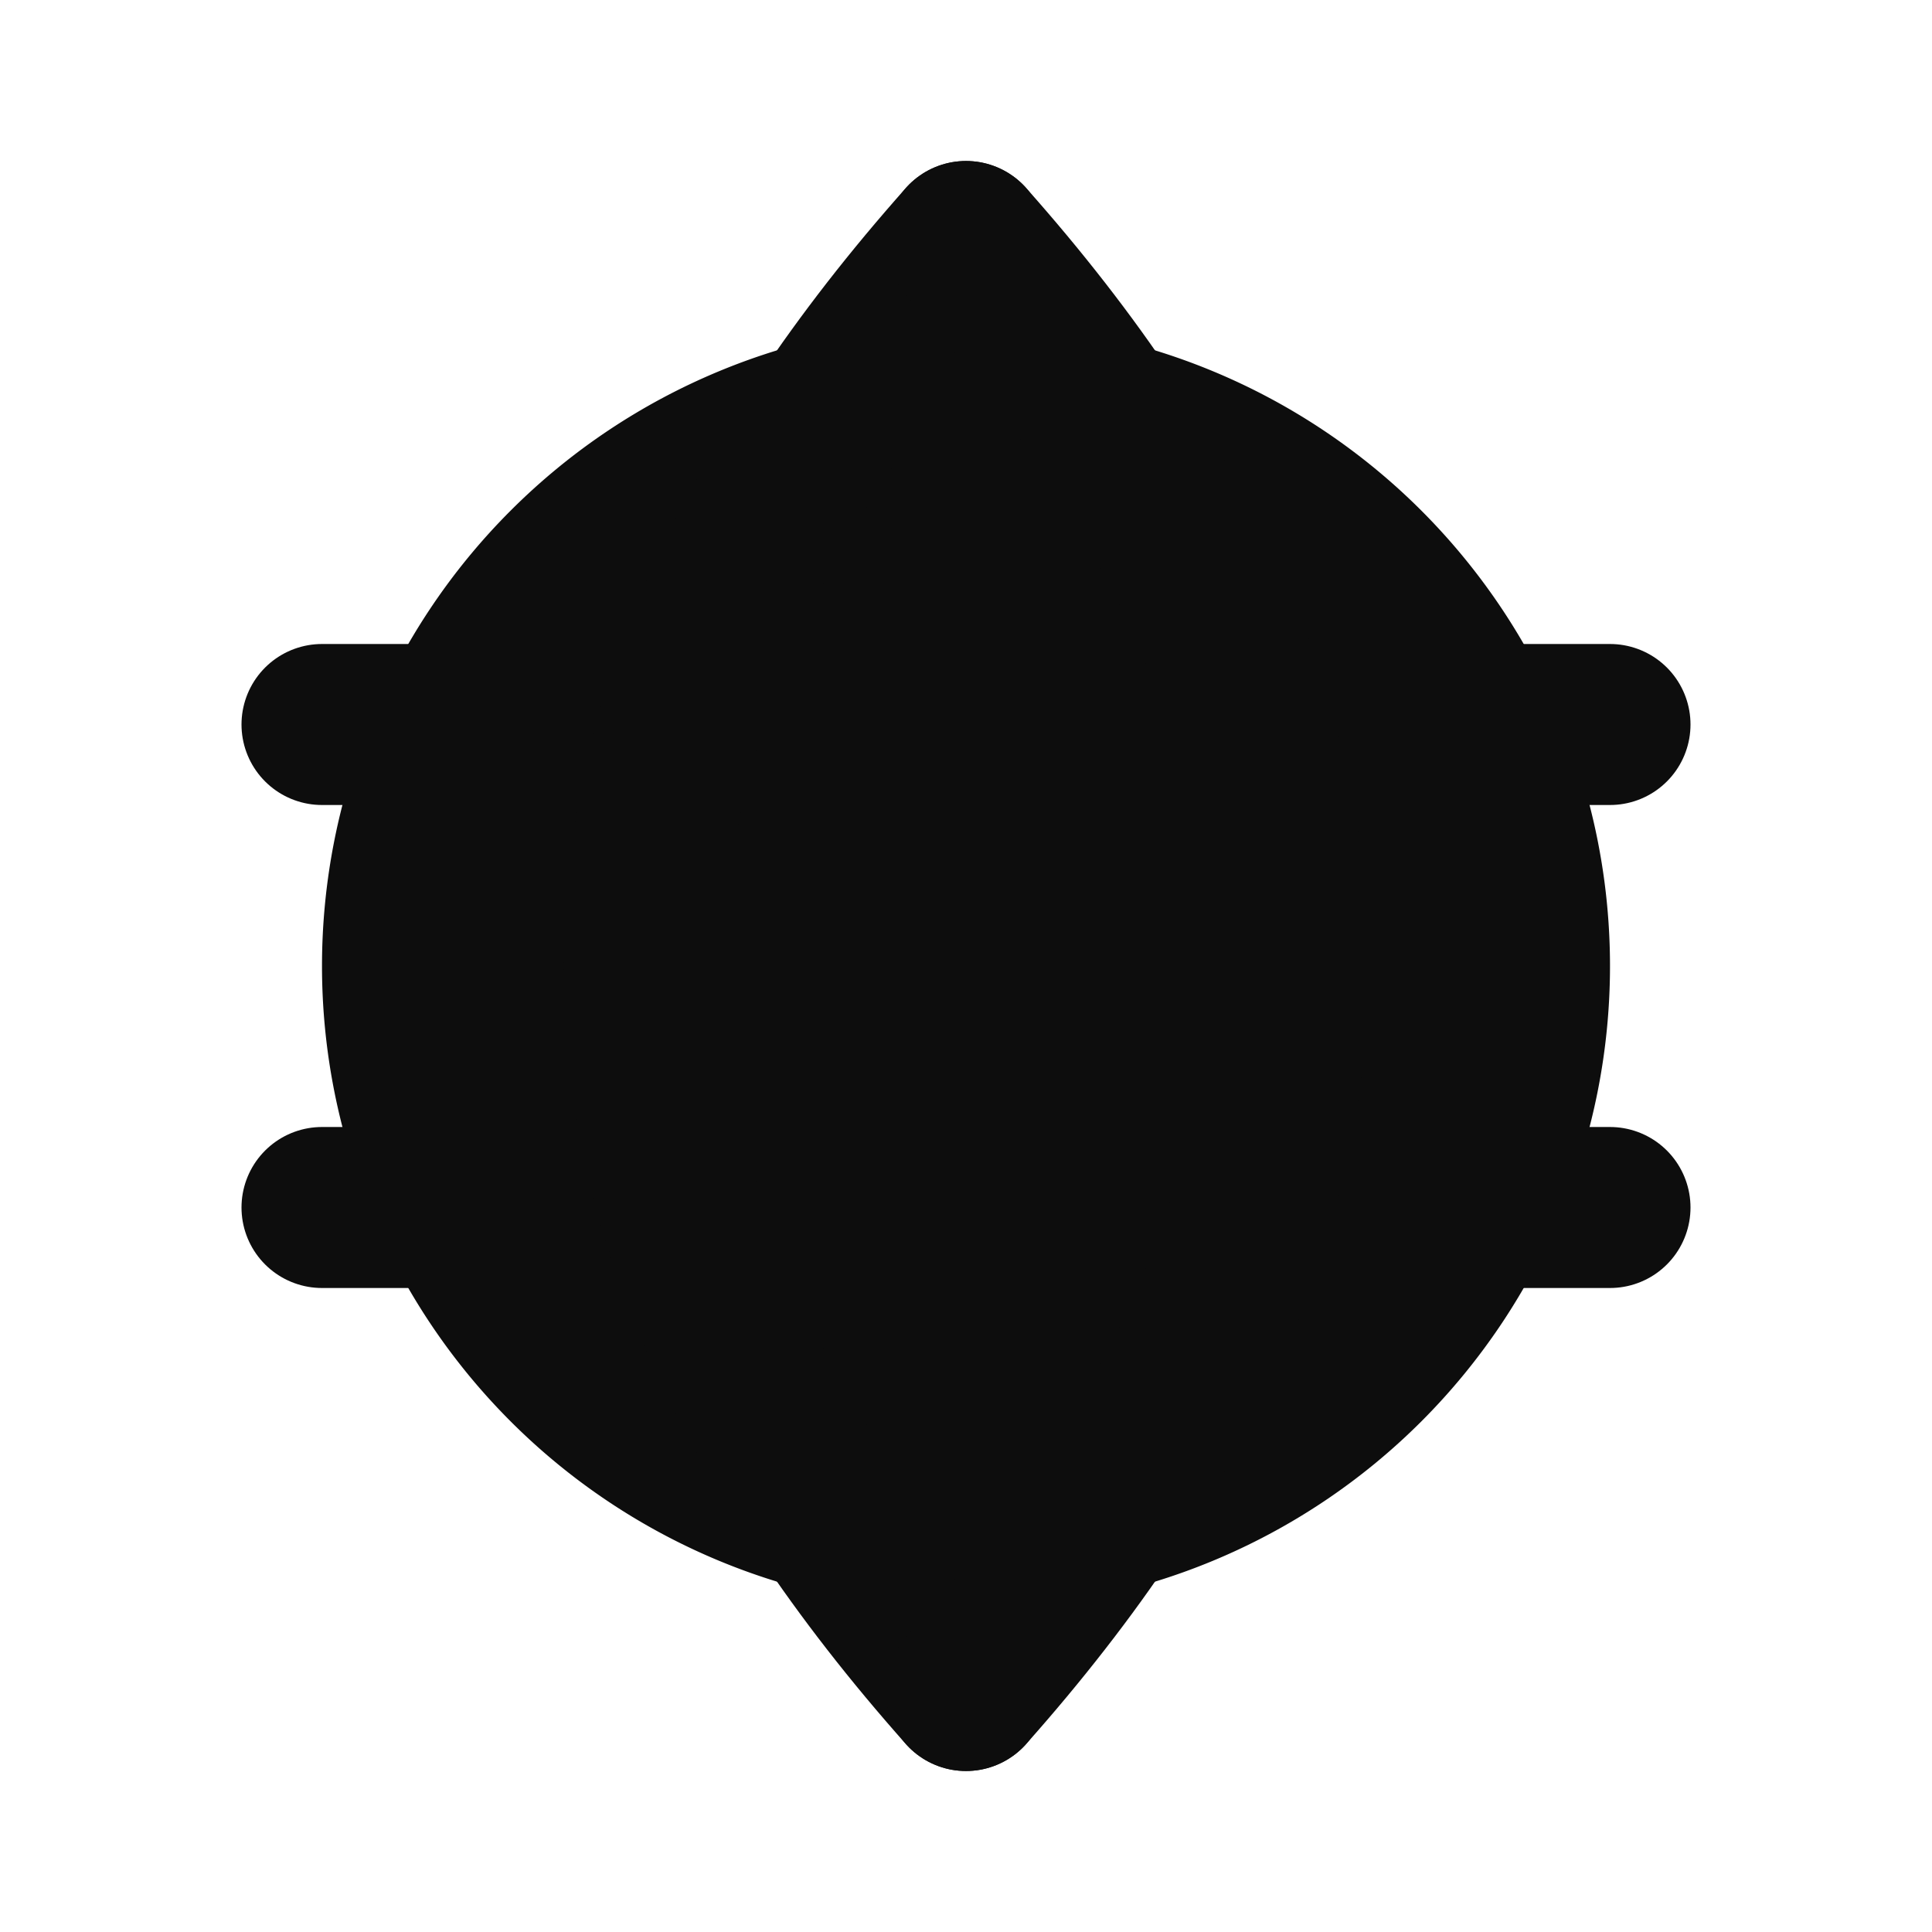 <svg id="Layer_4" data-name="Layer 4" xmlns="http://www.w3.org/2000/svg" width="24" height="24" viewBox="0 0 24 24"><defs><style>.cls-1{fill:#0d0d0d;}.cls-2,.cls-3{fill:none;}.cls-2{stroke:#0d0d0d;stroke-linecap:round;stroke-linejoin:round;stroke-width:2px;}</style></defs><path class="cls-1" d="M12,4a8,8,0,1,0,8,8A8,8,0,0,0,12,4ZM2,12a10,10,0,1,1,0,0Z"/><line class="cls-2" x1="4" y1="9" x2="20" y2="9"/><line class="cls-2" x1="4" y1="15" x2="20" y2="15"/><path class="cls-2" d="M12,3q-8,9,0,18"/><path class="cls-2" d="M12,21q8-9,0-18"/><rect class="cls-3" width="24" height="24"/></svg>